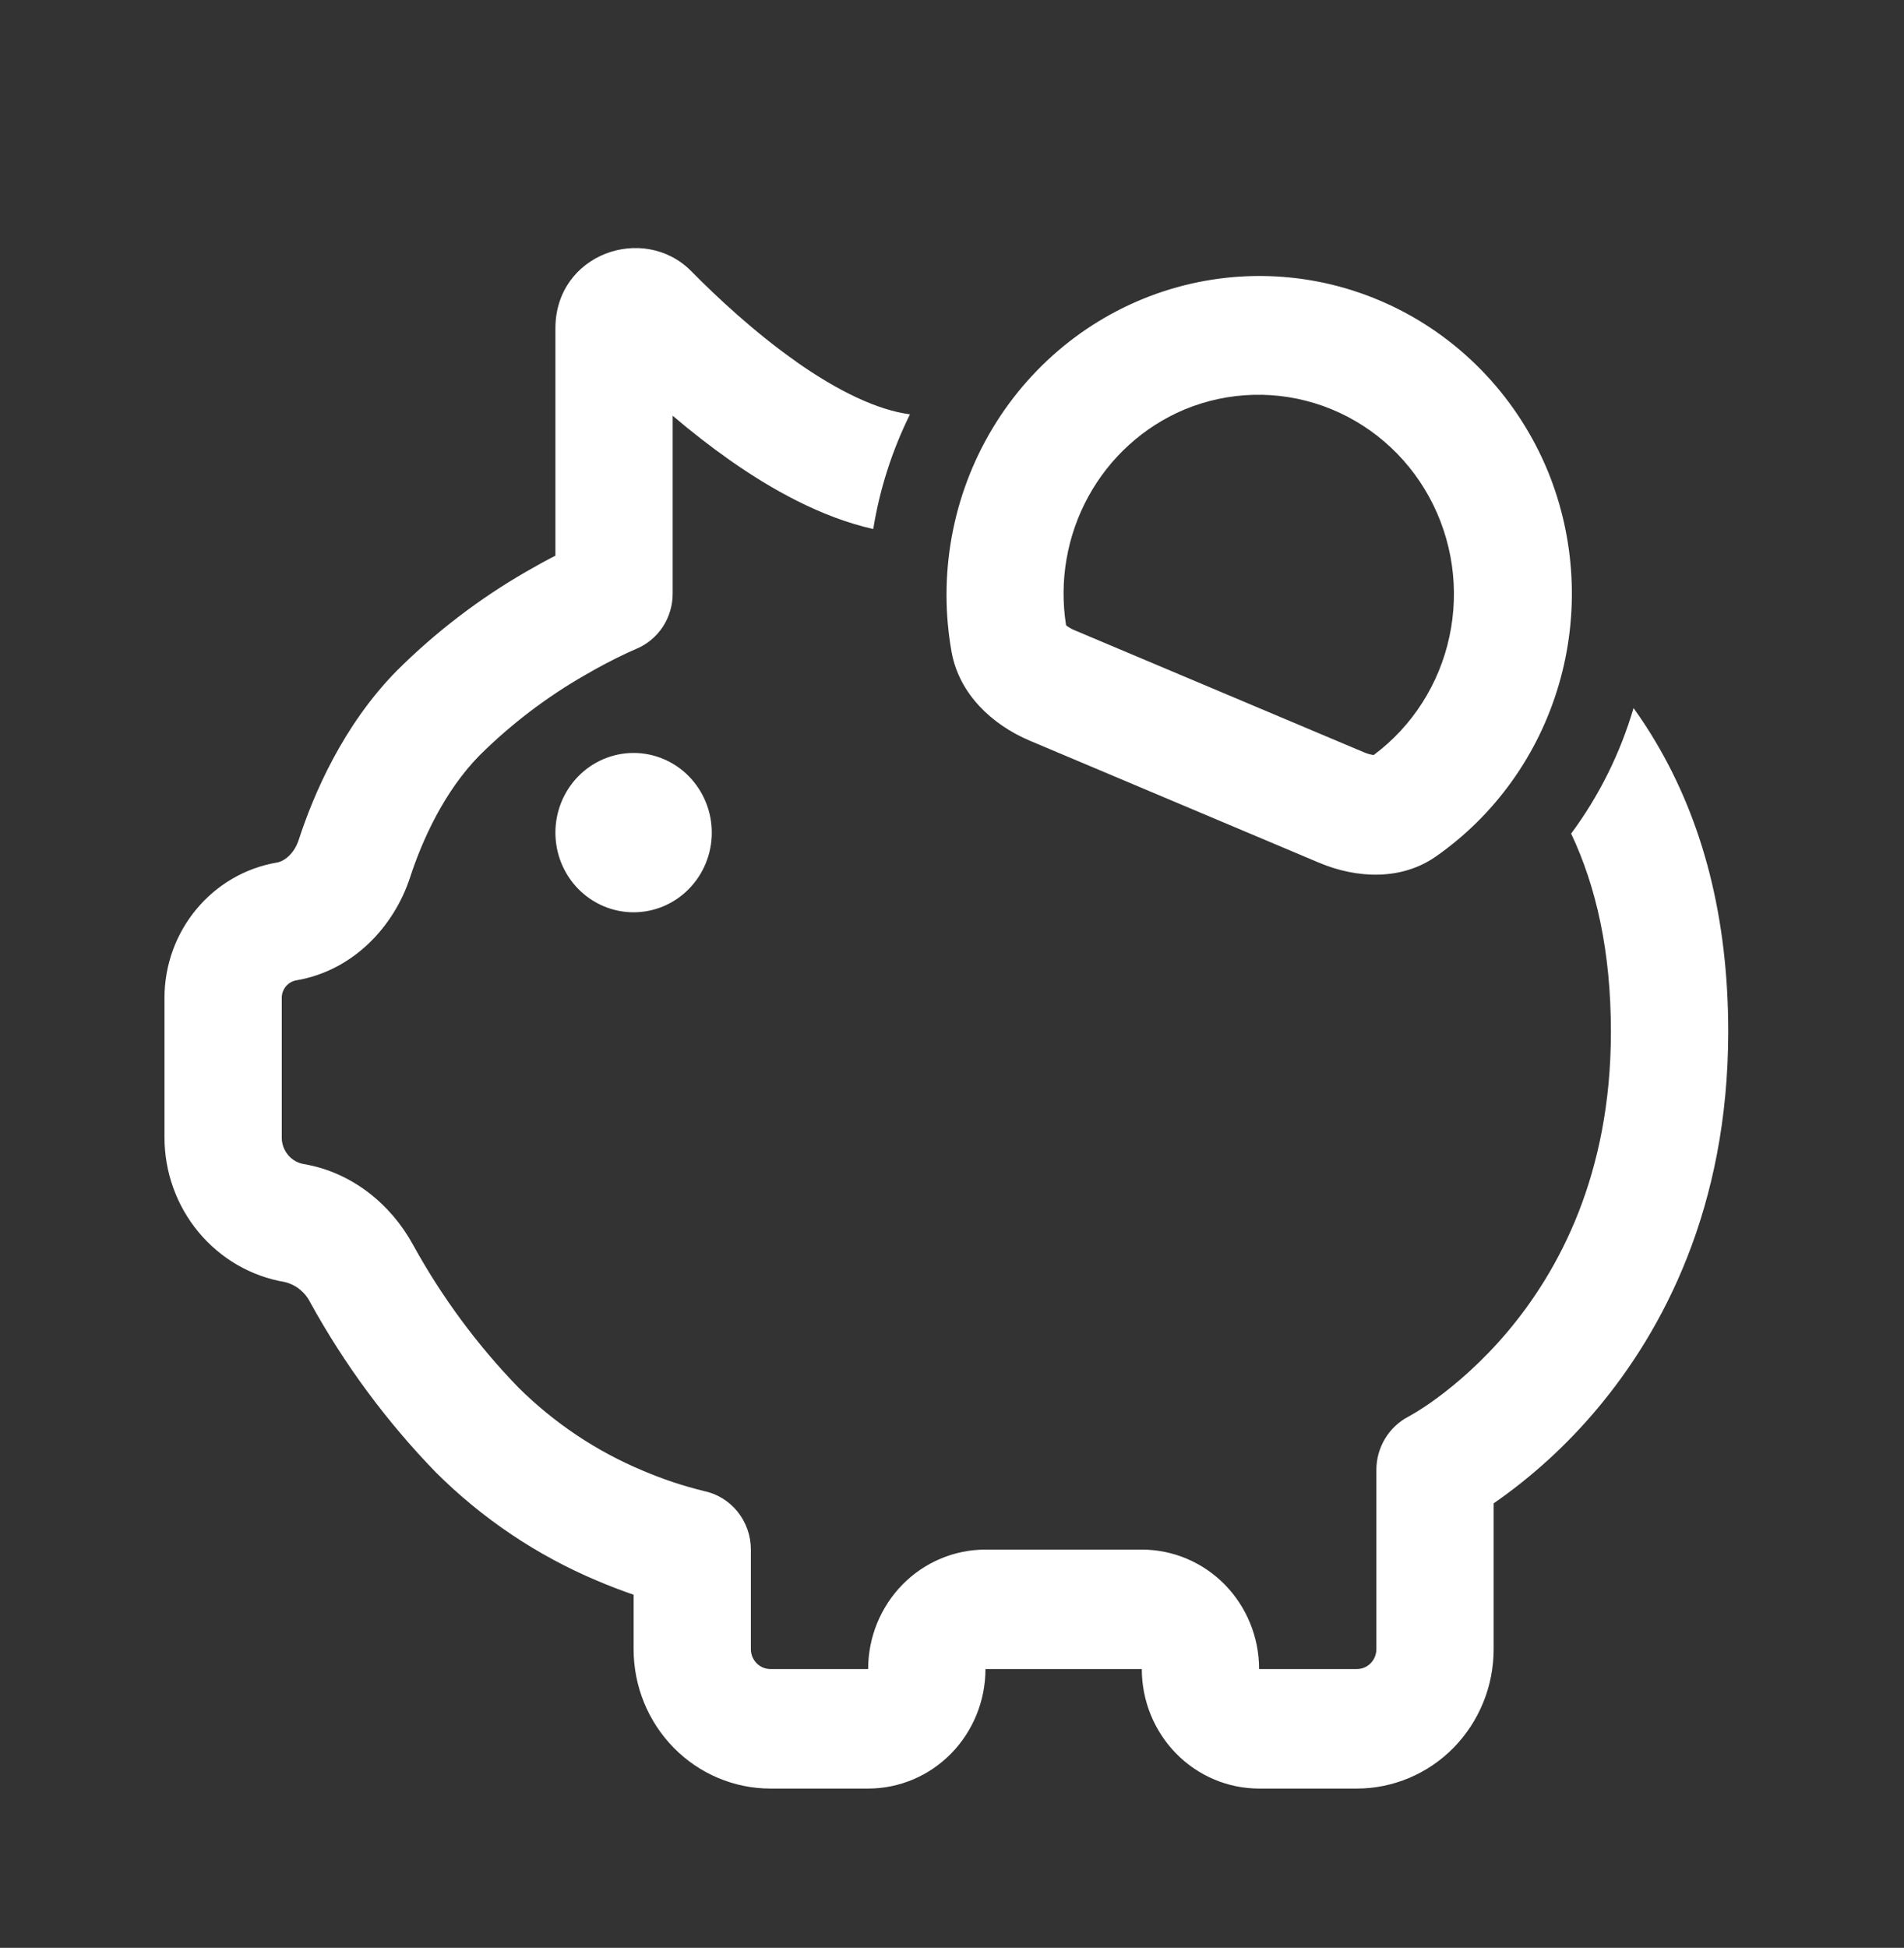 <svg width="44" height="45" viewBox="0 0 44 45" fill="none" xmlns="http://www.w3.org/2000/svg">
<rect x="0" y="0" width="44" height="45" fill="#333333" stroke="none"/>
<path d="M18.402 8.358C19.36 9.031 20.276 9.475 21.029 9.572C20.616 10.407 20.329 11.3 20.18 12.222C18.966 11.948 17.811 11.295 16.863 10.629C16.408 10.308 15.969 9.966 15.545 9.604V13.715C15.545 13.99 15.464 14.259 15.313 14.487C15.161 14.714 14.947 14.891 14.696 14.994L14.685 14.999C14.584 15.042 14.484 15.087 14.385 15.136C14.174 15.237 13.867 15.393 13.507 15.603C12.624 16.11 11.809 16.731 11.082 17.451C10.264 18.284 9.758 19.407 9.474 20.277C9.107 21.393 8.175 22.421 6.849 22.648C6.755 22.664 6.669 22.713 6.607 22.787C6.546 22.861 6.511 22.955 6.511 23.053V26.28C6.511 26.584 6.728 26.844 7.022 26.893C8.15 27.085 9.037 27.836 9.538 28.745C10.204 29.957 11.027 31.073 11.986 32.061C12.812 32.878 13.784 33.528 14.85 33.973C15.303 34.167 15.77 34.324 16.248 34.441L16.257 34.444C16.566 34.506 16.843 34.674 17.043 34.921C17.243 35.169 17.352 35.479 17.352 35.799V38.099C17.352 38.353 17.555 38.559 17.804 38.559H20.062C20.062 37.827 20.348 37.125 20.856 36.607C21.364 36.09 22.054 35.799 22.773 35.799H26.386C27.105 35.799 27.795 36.09 28.303 36.607C28.811 37.125 29.097 37.827 29.097 38.559H31.355C31.475 38.559 31.59 38.511 31.675 38.424C31.759 38.338 31.807 38.221 31.807 38.099V33.958C31.807 33.438 32.096 32.961 32.551 32.725L32.575 32.712L32.701 32.639C32.819 32.567 32.998 32.455 33.216 32.293C33.654 31.969 34.248 31.466 34.843 30.76C36.022 29.359 37.227 27.138 37.227 23.837C37.227 21.983 36.888 20.487 36.308 19.258C36.954 18.386 37.442 17.404 37.75 16.358C37.93 16.608 38.1 16.867 38.259 17.136C39.351 18.974 39.938 21.192 39.938 23.835C39.938 27.896 38.433 30.736 36.902 32.556C36.205 33.385 35.403 34.117 34.517 34.731V38.097C34.517 38.52 34.436 38.939 34.277 39.33C34.118 39.721 33.885 40.076 33.592 40.376C33.298 40.675 32.95 40.912 32.566 41.074C32.182 41.236 31.771 41.32 31.355 41.32H29.097C28.378 41.32 27.689 41.029 27.18 40.511C26.672 39.993 26.386 39.291 26.386 38.559H22.773C22.773 39.291 22.487 39.993 21.979 40.511C21.471 41.029 20.781 41.32 20.062 41.32H17.804C16.965 41.32 16.161 40.98 15.568 40.376C14.975 39.772 14.642 38.953 14.642 38.099V36.842C14.359 36.745 14.079 36.637 13.803 36.52C12.413 35.936 11.146 35.085 10.071 34.014C8.936 32.844 7.961 31.525 7.171 30.092C7.112 29.973 7.028 29.869 6.926 29.787C6.823 29.704 6.703 29.647 6.576 29.617C5.801 29.485 5.097 29.077 4.589 28.466C4.081 27.855 3.802 27.081 3.801 26.28V23.055C3.801 21.503 4.903 20.18 6.403 19.926C6.56 19.898 6.793 19.738 6.903 19.403C7.25 18.341 7.924 16.764 9.167 15.498C10.064 14.605 11.071 13.834 12.163 13.205C12.411 13.062 12.635 12.939 12.835 12.837V7.587C12.835 5.86 14.877 5.152 15.979 6.269C16.575 6.874 17.442 7.681 18.402 8.356M23.803 17.114C22.917 16.74 22.169 16.03 21.992 15.071C21.67 13.285 22.008 11.44 22.939 9.892C23.872 8.343 25.332 7.2 27.042 6.682C28.751 6.164 30.587 6.307 32.199 7.085C33.811 7.862 35.084 9.219 35.773 10.894C36.409 12.455 36.498 14.191 36.025 15.811C35.553 17.43 34.548 18.835 33.178 19.79C32.387 20.34 31.366 20.303 30.481 19.93L23.803 17.114ZM31.742 17.445C32.634 16.782 33.258 15.81 33.494 14.711C33.731 13.613 33.565 12.464 33.027 11.481C32.489 10.499 31.616 9.751 30.574 9.379C29.532 9.007 28.392 9.037 27.369 9.462C26.429 9.858 25.648 10.565 25.152 11.47C24.656 12.374 24.474 13.423 24.636 14.445L24.674 14.475C24.726 14.51 24.782 14.54 24.84 14.563L31.518 17.379C31.59 17.41 31.665 17.432 31.742 17.443M16.449 19.236C16.449 19.724 16.258 20.192 15.919 20.537C15.581 20.882 15.121 21.076 14.642 21.076C14.163 21.076 13.703 20.882 13.364 20.537C13.025 20.192 12.835 19.724 12.835 19.236C12.835 18.748 13.025 18.28 13.364 17.934C13.703 17.589 14.163 17.395 14.642 17.395C15.121 17.395 15.581 17.589 15.919 17.934C16.258 18.28 16.449 18.748 16.449 19.236Z" fill="white"/>
</svg>

